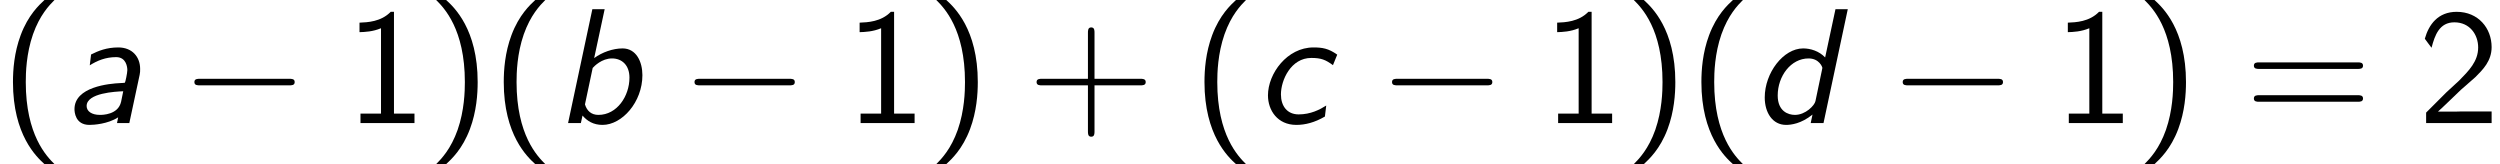 <?xml version='1.0' encoding='UTF-8'?>
<!-- This file was generated by dvisvgm 2.13.3 -->
<svg version='1.1' xmlns='http://www.w3.org/2000/svg' xmlns:xlink='http://www.w3.org/1999/xlink' width='166.172pt' height='10.909pt' viewBox='70.735 60.56 166.172 10.909'>
<defs>
<path id='g1-0' d='M7.189-2.509C7.375-2.509 7.571-2.509 7.571-2.727S7.375-2.945 7.189-2.945H1.287C1.102-2.945 .905-2.945 .905-2.727S1.102-2.509 1.287-2.509H7.189Z'/>
<path id='g2-40' d='M2.956-8.182C2.607-7.855 1.876-7.189 1.375-5.847C.938-4.68 .862-3.524 .862-2.727C.862 .796 2.433 2.247 2.956 2.727H3.622C3.098 2.204 1.713 .796 1.713-2.727C1.713-3.338 1.745-4.615 2.193-5.902C2.64-7.167 3.262-7.822 3.622-8.182H2.956Z'/>
<path id='g2-41' d='M1.276 2.727C1.625 2.4 2.356 1.735 2.858 .393C3.295-.775 3.371-1.931 3.371-2.727C3.371-6.251 1.8-7.702 1.276-8.182H.611C1.135-7.658 2.52-6.251 2.52-2.727C2.52-2.116 2.487-.84 2.04 .447C1.593 1.713 .971 2.367 .611 2.727H1.276Z'/>
<path id='g2-43' d='M4.462-2.509H7.505C7.658-2.509 7.865-2.509 7.865-2.727S7.658-2.945 7.505-2.945H4.462V-6C4.462-6.153 4.462-6.36 4.244-6.36S4.025-6.153 4.025-6V-2.945H.971C.818-2.945 .611-2.945 .611-2.727S.818-2.509 .971-2.509H4.025V.545C4.025 .698 4.025 .905 4.244 .905S4.462 .698 4.462 .545V-2.509Z'/>
<path id='g2-49' d='M3.262-7.396H3.044C2.4-6.731 1.495-6.698 .971-6.676V-6.044C1.331-6.055 1.855-6.076 2.4-6.305V-.633H1.036V0H4.625V-.633H3.262V-7.396Z'/>
<path id='g2-50' d='M1.898-2.051L.545-.698V0H4.898V-.775H2.913C2.782-.775 2.651-.764 2.52-.764H1.331C1.68-1.069 2.509-1.887 2.847-2.204C3.055-2.4 3.611-2.858 3.818-3.055C4.309-3.545 4.898-4.124 4.898-5.051C4.898-6.305 4.015-7.396 2.575-7.396C1.331-7.396 .72-6.545 .458-5.607C.589-5.422 .644-5.356 .665-5.324C.687-5.302 .796-5.16 .905-5.007C1.124-5.847 1.429-6.698 2.422-6.698C3.447-6.698 4.004-5.88 4.004-5.029C4.004-4.102 3.382-3.48 2.738-2.825L1.898-2.051Z'/>
<path id='g2-61' d='M7.495-3.6C7.658-3.6 7.865-3.6 7.865-3.818S7.658-4.036 7.505-4.036H.971C.818-4.036 .611-4.036 .611-3.818S.818-3.6 .982-3.6H7.495ZM7.505-1.418C7.658-1.418 7.865-1.418 7.865-1.636S7.658-1.855 7.495-1.855H.982C.818-1.855 .611-1.855 .611-1.636S.818-1.418 .971-1.418H7.505Z'/>
<path id='g0-97' d='M5.04-3.207C5.073-3.36 5.073-3.458 5.073-3.6C5.073-4.396 4.549-5.029 3.622-5.029C2.836-5.029 2.291-4.8 1.811-4.56C1.778-4.244 1.735-3.884 1.724-3.84C2.225-4.156 2.782-4.385 3.48-4.385C4.156-4.385 4.222-3.709 4.222-3.524S4.091-2.705 4.058-2.684C4.025-2.673 3.84-2.662 3.796-2.662C3-2.629 .709-2.411 .709-.927C.709-.753 .753 .12 1.702 .12C1.985 .12 2.913 .065 3.611-.382C3.589-.284 3.556-.087 3.535 0H4.353L5.04-3.207ZM3.807-1.418C3.611-.545 2.553-.545 2.4-.545C1.855-.545 1.516-.785 1.516-1.135C1.516-2.007 3.447-2.095 3.949-2.116L3.807-1.418Z'/>
<path id='g0-98' d='M3.327-7.571H2.509L.895 0H1.745L1.855-.502C2.16-.142 2.575 .12 3.185 .12C4.484 .12 5.836-1.396 5.836-3.185C5.836-4.069 5.433-4.964 4.516-4.964C3.884-4.964 3.164-4.713 2.629-4.32L3.327-7.571ZM2.531-3.665C2.64-3.785 3.131-4.298 3.818-4.298C4.462-4.298 4.975-3.862 4.975-3.022C4.975-1.789 4.145-.545 2.913-.545C2.444-.545 2.149-.807 2.018-1.244L2.531-3.665Z'/>
<path id='g0-99' d='M5.444-4.549C4.865-4.964 4.451-5.029 3.862-5.029C2.116-5.029 .84-3.295 .84-1.844C.84-.851 1.473 .12 2.727 .12C3.305 .12 3.938-.033 4.625-.436L4.713-1.167C4.287-.895 3.676-.578 2.88-.578C2.116-.578 1.702-1.135 1.702-1.909C1.702-2.858 2.367-4.331 3.72-4.331C4.375-4.331 4.669-4.211 5.16-3.851L5.444-4.549Z'/>
<path id='g0-100' d='M6.349-7.571H5.531L4.844-4.364C4.44-4.789 3.873-4.964 3.382-4.964C2.073-4.964 .829-3.349 .829-1.702C.829-.687 1.353 .12 2.247 .12C2.575 .12 3.251 .044 4.004-.567L3.884 0H4.735L6.349-7.571ZM4.2-1.462C4.145-1.178 3.545-.545 2.836-.545C2.389-.545 1.691-.785 1.691-1.833C1.691-3.12 2.564-4.298 3.742-4.298C4.462-4.298 4.658-3.709 4.658-3.687S4.658-3.633 4.636-3.545L4.2-1.462Z'/>
</defs>
<g id='page1'>
<use x='70.735' y='68.742' xlink:href='#g2-40'/>
<use x='74.977' y='68.742' xlink:href='#g0-97'/>
<use x='82.751' y='68.742' xlink:href='#g1-0'/>
<use x='93.66' y='68.742' xlink:href='#g2-49'/>
<use x='99.114' y='68.742' xlink:href='#g2-41'/>
<use x='103.357' y='68.742' xlink:href='#g2-40'/>
<use x='107.599' y='68.742' xlink:href='#g0-98'/>
<use x='115.993' y='68.742' xlink:href='#g1-0'/>
<use x='126.902' y='68.742' xlink:href='#g2-49'/>
<use x='132.357' y='68.742' xlink:href='#g2-41'/>
<use x='139.024' y='68.742' xlink:href='#g2-43'/>
<use x='149.933' y='68.742' xlink:href='#g2-40'/>
<use x='154.175' y='68.742' xlink:href='#g0-99'/>
<use x='162.357' y='68.742' xlink:href='#g1-0'/>
<use x='173.266' y='68.742' xlink:href='#g2-49'/>
<use x='178.721' y='68.742' xlink:href='#g2-41'/>
<use x='182.963' y='68.742' xlink:href='#g2-40'/>
<use x='187.206' y='68.742' xlink:href='#g0-100'/>
<use x='196.301' y='68.742' xlink:href='#g1-0'/>
<use x='207.21' y='68.742' xlink:href='#g2-49'/>
<use x='212.664' y='68.742' xlink:href='#g2-41'/>
<use x='219.937' y='68.742' xlink:href='#g2-61'/>
<use x='231.452' y='68.742' xlink:href='#g2-50'/>
</g>
</svg><!--Rendered by QuickLaTeX.com-->
